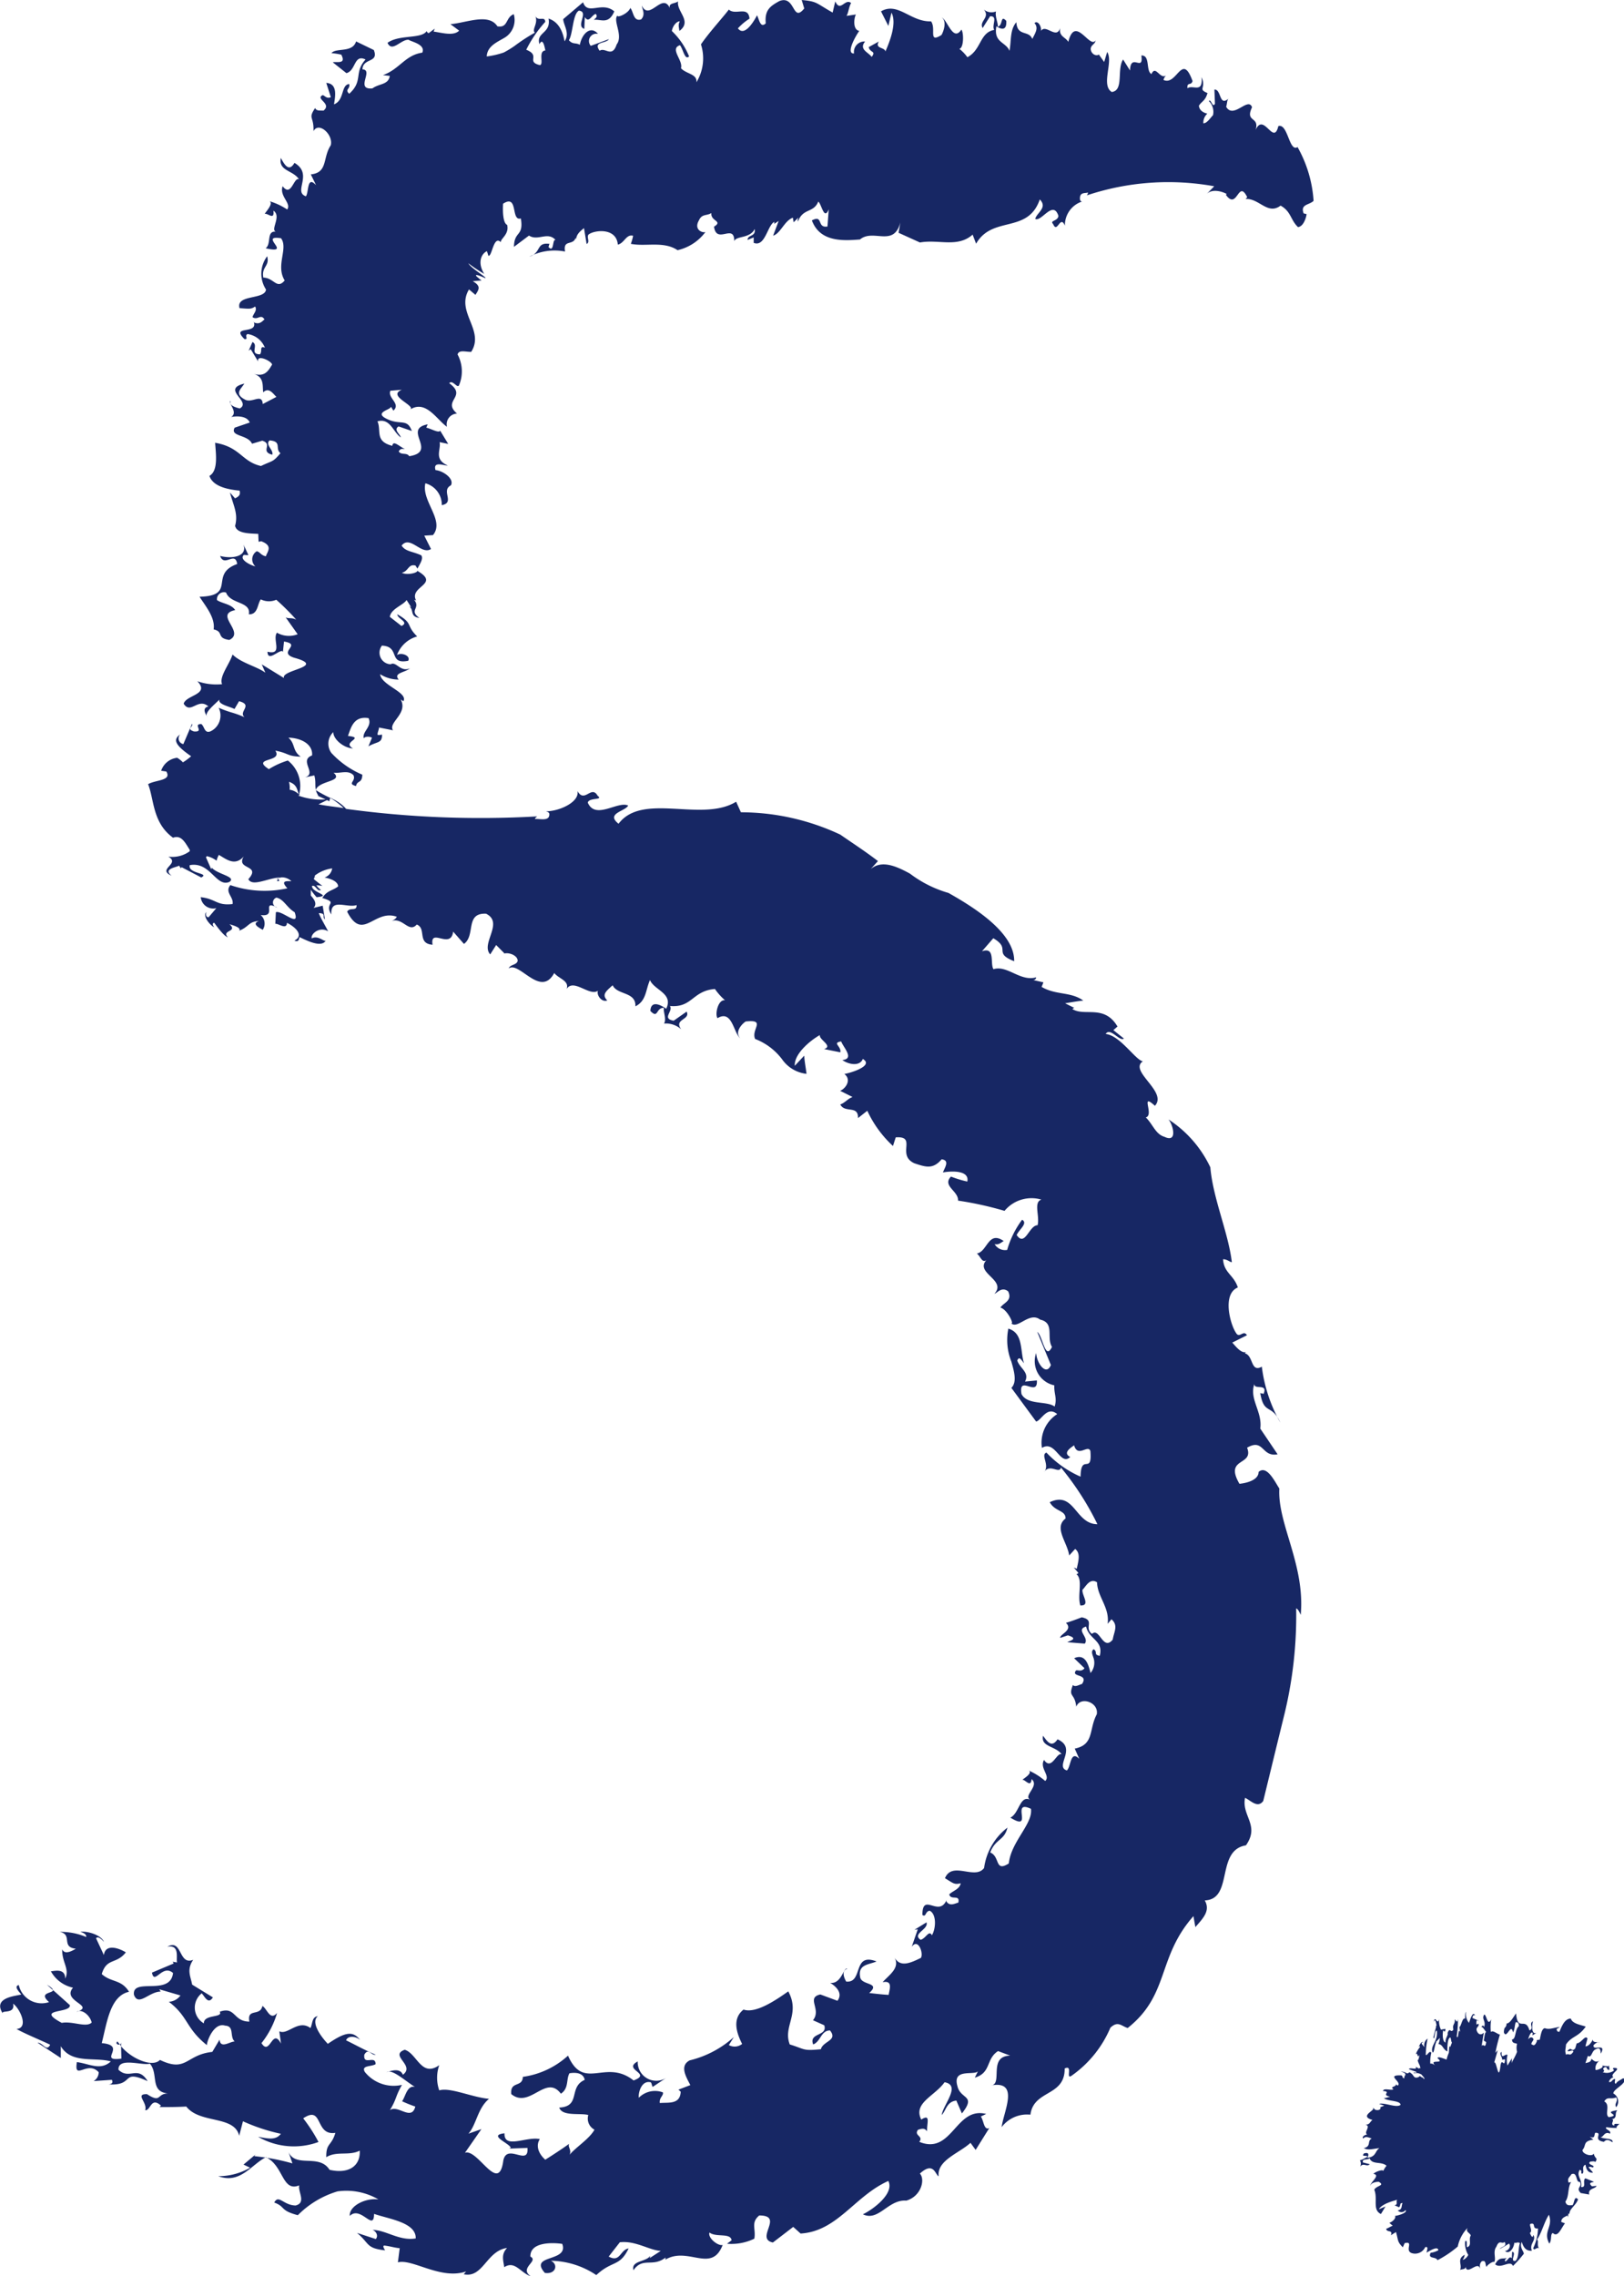 <?xml version="1.0" encoding="UTF-8"?>
<svg xmlns="http://www.w3.org/2000/svg" xmlns:xlink="http://www.w3.org/1999/xlink" width="35.693" height="50" viewBox="0 0 35.693 50">
  <defs>
    <clipPath id="clip-path">
      <rect id="Rectangle_1298" data-name="Rectangle 1298" width="35.693" height="50" fill="#172764"></rect>
    </clipPath>
  </defs>
  <g id="Group_959" data-name="Group 959" transform="translate(0 0)">
    <g id="Group_958" data-name="Group 958" transform="translate(0 0)" clip-path="url(#clip-path)">
      <path id="Path_2645" data-name="Path 2645" d="M.91,38.492l.131.119c0-.025-.031-.06-.131-.119" transform="translate(0.121 5.107)" fill="#172764"></path>
      <path id="Path_2646" data-name="Path 2646" d="M2.332,39.659l-.05-.066c-.056.041.009.084.05.066" transform="translate(0.3 5.253)" fill="#172764"></path>
      <path id="Path_2647" data-name="Path 2647" d="M2.324,39.657l.029.039,0-.088c0,.029-.011.044-.027.05" transform="translate(0.308 5.255)" fill="#172764"></path>
      <path id="Path_2648" data-name="Path 2648" d="M5.4,17.052l-.027.037c.063.02.065-.019.027-.037" transform="translate(0.712 2.262)" fill="#172764"></path>
      <path id="Path_2649" data-name="Path 2649" d="M28.87,4.407a2.758,2.758,0,0,0-.352-1.176c-.187.119-.21-.527-.422-.461-.105.447-.321-.317-.5.086.094-.307-.239-.16-.078-.5-.086-.238-.408.271-.569-.011.023-.067.016-.139.051-.178-.21.181-.152-.207-.309-.2l.012.314c-.059.1-.082-.118-.135-.062a.331.331,0,0,1,.092.311c-.072.077-.133.178-.212.179a.263.263,0,0,1,.088-.213s-.172-.027-.186-.173c.06-.1.138-.1.189-.279-.224-.091-.019-.1-.131-.349.035.368-.191.159-.31.244-.014-.148.084-.048.112-.159-.233-.646-.342.116-.638-.024a.189.189,0,0,1,.06-.1c-.139.1-.233-.241-.324-.029-.131-.066-.02-.417-.223-.408.054.378-.237-.075-.249.33l-.152-.242c-.143.217.023.683-.25.714-.244-.154.041-.665-.1-.879l-.066.22-.114-.16.018-.018c-.074.072-.2,0-.2-.116.015-.093.093-.089.108-.181-.128.2-.45-.571-.6.033C23.415.81,23.269.805,23.3.614c-.077.265-.318-.1-.421.067.017-.092-.067-.244-.143-.174.092.106.026.205-.048.349-.075-.2-.331-.045-.35-.368-.145.168-.108.4-.151.63-.076-.2-.356-.176-.287-.541.071.049.234.131.216-.119-.135-.144-.067.1-.186.129.012-.067-.067-.231-.039-.336a.262.262,0,0,1-.267-.041c.147.176-.113.254-.027.406l.164-.259c.182-.008.027.205.091.3-.323.057-.281.438-.59.6a.932.932,0,0,0-.178-.185c.1-.012.1-.355.046-.422-.183.278-.3-.2-.432-.268.117.088.042.306-.006.387-.3.188-.109-.135-.229-.3-.451.016-.726-.435-1.1-.22l.162.321.068-.292c.127.236-.05.663-.133.853-.016-.1-.24-.056-.145-.219l-.222.123c.028.13.17.078.065.215-.068-.1-.289-.165-.144-.338a.23.23,0,0,0-.244.262c-.185.012.029-.377.116-.495-.146-.023-.12-.28-.074-.361l-.206.031c.046-.08.05-.2.1-.282-.133-.114-.237.214-.348-.037L18.3.276c-.369-.208-.331-.244-.68-.276l.056.186c-.266.328-.189-.3-.546-.163-.2.111-.328.195-.3.49-.114.11-.14-.066-.191-.177-.089.167-.281.471-.421.287A1.236,1.236,0,0,1,16.473.41c-.027-.293-.308-.063-.455-.2-.1.14-.432.5-.612.765a1.008,1.008,0,0,1-.1.833c.023-.185-.223-.181-.339-.309.053-.176-.259-.429-.022-.506.071.091.106.34.2.246a1.594,1.594,0,0,0-.378-.557c.011-.093.092-.213.174-.214-.043.082-.016.138-.009.212.29-.216-.068-.425-.029-.65-.076.062-.246.023-.163.191-.163-.45-.458.262-.632-.094-.006.045.093.19-.018.3-.171.05-.163-.163-.236-.253-.048.13-.306.229-.282.165-.111.113.133.439-.019.638-.1.306-.254.052-.374.138-.15-.21.138-.151.205-.255l-.4.147a.161.161,0,0,1,.16-.262c-.16-.19-.352-.011-.4.239-.1-.054-.15,0-.241-.1.091-.14.082-.574.22-.65.231.024-.079.334.119.4l.012-.259c.088.146.151-.049.24-.069.052.065-.009.093-.042.13.155-.02.323.112.449-.186-.272-.232-.588.1-.686-.2L12.379.42c0,.121.154.311.029.488-.053-.3-.182-.445-.352-.5.06.332-.278.293-.2.562.084-.167.12.112.131.138-.169.018-.027.3-.121.323-.314-.077.026-.21-.3-.338a2.649,2.649,0,0,1,.418-.612c-.009-.147-.163.018-.229-.15.094.176-.077.311,0,.387a3.982,3.982,0,0,0-.443.289,2.113,2.113,0,0,1-.241.147,1.863,1.863,0,0,1-.373.086c.01-.244.265-.328.418-.428a.455.455,0,0,0,.176-.5c-.185.068-.119.309-.36.266C10.739.281,10.259.5,9.9.531l.191.142C9.971.8,9.7.716,9.53.694L9.555.629l-.134.1A.065.065,0,0,1,9.378.682c-.116.181-.6.07-.861.259.1.222.294-.079.464-.067.062.045.378.1.3.283-.377.053-.5.365-.864.493l.15.018c-.031.2-.23.162-.382.274-.391.036.037-.408-.219-.418.01-.259.366-.135.25-.425L7.826.91c-.078.258-.442.133-.541.257A1.679,1.679,0,0,1,7.5,1.2c.119.223-.109.145-.186.169l.3.238c.213-.058.161-.424.42-.3-.263.291-.042.467-.359.753-.106-.1.029-.1,0-.214-.185.016-.1.358-.334.446.025-.168.088-.453-.17-.471l.1.313c-.106.05-.152-.066-.19-.039-.146.084.221.182.028.336-.061-.009-.155.017-.182-.059-.165.244-.025.174-.037.51.113-.22.442.077.379.311-.182.273-.058.6-.438.638l.116.237c-.206-.222-.156.159-.224.244-.29-.1.171-.485-.251-.734-.122.21-.22.039-.3-.108-.056.289.267.266.4.469-.116-.061-.169.408-.36.151-.078.223.2.374.1.512a1.452,1.452,0,0,0-.386-.181c.088.054-.087.234-.108.278.065-.024.219.153.191-.071.2.128-.113.463.088.466-.262-.053-.119.256-.258.36.612.139-.173-.3.338-.22.164.225-.125.595.08.927-.173.206-.233-.057-.469-.063-.046-.242.145-.247.084-.469a.637.637,0,0,0-.025.732c-.027.231-.668.1-.582.409.205.012.249.029.342-.037.053.089-.039.156-.057.234.112.079.18-.084.263.051-.048.034-.1.118-.225.068l-.014-.023c.116.3-.521.071-.2.387.1.006-.01-.074.067-.112a.484.484,0,0,1,.381.3c-.129-.051-.048.084-.11.146-.237-.007-.019-.2-.163-.271l-.084.191.045-.033.163.27c-.035-.169.3-.006.307.068-.082.139-.163.281-.41.2.247.079.193.264.215.41.125-.123.219.034.29.1l-.3.157c-.016-.248-.236-.007-.394-.1-.244-.129-.076-.236-.011-.349-.522.125.171.394-.1.546-.117-.027-.247-.078-.2-.163-.088.017.18.242.012.35.089-.017.341-.04.407.122l-.331.113c-.113.2.289.146.381.353l.225-.067c.247.078-.058.236.22.308.035-.106-.165-.219-.059-.314.281.022.11.179.239.28-.173.208-.171.157-.428.282-.422-.094-.452-.416-1.008-.51.017.248.072.614-.125.727.077.237.413.3.663.324.025.1-.022.129-.1.17l-.112-.129c.075.287.185.466.113.732.036.168.3.167.509.177l.007.173.059-.011c.262.1.138.223.1.331-.117-.027-.128-.1-.2-.111a.208.208,0,0,0-.029.332c-.117-.027-.361-.154-.254-.25.029-.007.072.01.1,0l-.108-.23c.092.258-.236.323-.513.251.092.258.33-.116.375.177-.629.225,0,.7-.827.719.125.2.35.458.309.717.234.053.051.191.345.232.36-.173-.347-.558.129-.655-.083-.134-.289-.143-.4-.221a.154.154,0,0,1,.2-.165c.093.258.553.191.5.478.206.009.187-.238.264-.328a.4.4,0,0,0,.339.008,5.18,5.18,0,0,1,.439.438c-.1-.054-.177-.015-.234-.053l.265.373a.528.528,0,0,1-.455-.034c-.109.147.143.5-.208.418.007.224.222-.02.325-.016l.014.022.024-.23c.411.068-.156.232.223.356.729.2-.3.263-.223.446l-.489-.3.08.183c-.186-.137-.537-.215-.722-.4-.067.215-.3.489-.23.652a1.264,1.264,0,0,1-.544-.065c.285.294-.247.3-.3.494.154.245.315-.143.544.061-.148.031-.065.164-.023.231-.085-.083.142-.257.264-.383-.034.108.23.153.332.207l.1-.171c.321.084-.024.23.121.351-.276-.118-.292-.089-.569-.207a.385.385,0,0,1-.179.518c-.135.053-.129-.1-.2-.159-.206-.007.083.183-.168.161-.176-.063,0-.1-.039-.168l-.19.446a.126.126,0,0,1-.068-.213c-.164.112-.122.231.239.48a1.35,1.35,0,0,1-.18.134.627.627,0,0,0-.127-.1.419.419,0,0,0-.352.285l.113.016c.128.208-.24.181-.4.279.133.328.093.846.548,1.176.186-.068.266.109.367.266l0,.031a.645.645,0,0,1-.471.118c.279.16-.266.275.075.42-.208-.154.116-.186.161-.222l.041.06a.044.044,0,0,1,.018-.024l.429.224c.2-.1-.3-.078-.253-.27.455-.086.577.493.872.368.161-.114-.253-.164-.386-.31l-.015.029-.114-.259a.259.259,0,0,1,.018-.026.55.55,0,0,1,.215.1.471.471,0,0,1,.05-.128c.163.093.35.258.548.034-.185.3.394.173.1.5.089.17.41-.017.678-.037l0,.007.052-.011a.3.3,0,0,1,.216.085c-.094,0-.254-.022-.088.156a2.313,2.313,0,0,1-1.253-.07c-.13.159.077.257.049.416-.355.04-.356-.111-.7-.151a.276.276,0,0,0,.343.241l-.17.2c-.074,0-.061-.085-.048-.114-.086.075.051.267.171.335-.015-.022-.061-.085,0-.1.077.106.215.294.3.319-.152-.16.233-.114.035-.287.089.026.268.078.212.143.219-.083.2-.2.435-.213-.186.068.052.168.084.194a.248.248,0,0,0-.045-.326c.382.052-.007-.344.365-.165a.112.112,0,0,1-.018-.217c.164.035.224.216.4.321.127.358-.282-.053-.413,0l-.012.255c.059-.016.251.142.256-.023.225.114.366.292.163.391.106.045.1-.049.114-.076.105.046.484.257.578.07-.026.053-.167-.123-.31-.042-.033-.086.163-.274.36-.156-.05-.1-.176-.311-.205-.4.178.007.061.083.135.137l-.05-.3-.2.049c.079-.086.025-.178-.061-.272l0-.127a1.413,1.413,0,0,0,.128.164c.364-.037-.121-.1-.1-.249.082-.026.11.133.195.089a.431.431,0,0,1-.1-.1.435.435,0,0,1,.133.014L6.9,19.316a.144.144,0,0,1,.015-.052.094.094,0,0,1,.051.032.45.45,0,0,0-.049-.039c0-.009,0-.018.008-.027a.788.788,0,0,1,.376-.153.247.247,0,0,1-.169.2s.292.045.3.194c-.11.094-.246.086-.348.256.377.116.025.1.2.362-.029-.37.341-.136.552-.206.011.148-.147.037-.206.145.345.668.594-.066,1.09.111-.015.045-.079.078-.112.093.247-.083.378.274.552.078.22.087,0,.418.347.444-.061-.386.4.114.453-.288l.237.27c.262-.189.018-.685.486-.664.4.2-.126.655.091.894l.131-.206.18.182-.033.014c.13-.054.341.042.324.16-.033.089-.163.069-.195.159.23-.169.7.658,1,.1.1.127.338.168.272.352.152-.244.506.171.689.037-.037.087.076.262.205.214-.133-.131-.016-.211.118-.334.1.219.515.137.5.463.244-.121.222-.362.321-.577.089.222.521.291.356.63-.1-.071-.336-.206-.348.048.179.186.116-.076.3-.068-.028.062.062.25,0,.345a.511.511,0,0,1,.379.127c-.174-.227.211-.207.118-.389l-.285.2c-.273-.049,0-.21-.083-.324.494.046.49-.333.99-.373a1.342,1.342,0,0,0,.222.248c-.153-.025-.227.309-.165.393.323-.194.348.319.5.442-.128-.134.029-.311.119-.369.462-.05.111.173.208.384a1.351,1.351,0,0,1,.591.445.758.758,0,0,0,.538.321c-.015-.131-.046-.28-.05-.4l-.208.223c-.016-.267.352-.565.552-.675-.027.1.3.241.092.308l.357.071c.027-.136-.19-.206.019-.239.05.137.3.381.025.409.142.1.384.144.45-.024.247.143-.237.3-.405.33.176.138.007.336-.094.369l.274.137c-.1.032-.169.13-.27.163.1.2.4.008.389.3l.205-.161a2.455,2.455,0,0,0,.564.774l.061-.19c.478-.033.008.385.409.57.251.083.407.138.6-.088.18.026.075.169.028.289.185-.034.588-.051.536.2a2.378,2.378,0,0,1-.359-.109c-.2.207.169.315.155.528a7.517,7.517,0,0,1,1.022.225.77.77,0,0,1,.811-.247c-.181.052-.032.368-.085.563-.187,0-.273.487-.459.215.05-.12.256-.258.119-.336a2.057,2.057,0,0,0-.328.663.267.267,0,0,1-.276-.127c.094.02.135-.032.2-.068-.342-.239-.357.236-.591.274.088.061.121.257.246.11-.353.311.427.455.143.772.045,0,.155-.167.3-.05.1.21-.105.248-.171.357.144.031.308.367.239.345.143.134.4-.263.634-.082.328.072.133.393.261.6-.152.314-.2-.238-.324-.331l.3.728c-.1.251-.311-.033-.324-.264a.542.542,0,0,0,.4.711c-.011.191.066.278.006.466-.174-.131-.595-.025-.728-.274-.076-.444.361.084.338-.3l-.261.025c.106-.2-.111-.287-.17-.461.042-.114.1,0,.147.06-.087-.3-.016-.664-.343-.762a1.277,1.277,0,0,0,.067.727c.068.239.122.449,0,.575l.544.74c.117-.028.239-.352.463-.164a.743.743,0,0,0-.336.742c.3-.181.4.409.622.2-.193-.1.062-.231.084-.258.084.284.306-.027.359.127.044.541-.207.031-.216.563a2.281,2.281,0,0,1-.75-.529c-.138.052.083.276-.054.43.134-.2.332.05.374-.1a6.247,6.247,0,0,1,.8,1.243c-.489,0-.5-.739-1.047-.483.113.211.351.172.347.359-.266.2.042.524.08.812l.131-.144c.137.1.056.31.037.436l-.067-.028.1.117a.046.046,0,0,1-.044.026c.154.126.016.459.088.69.237.012.02-.236.049-.349.053-.031.151-.27.318-.159.009.322.282.554.233.912l.084-.1c.159.136.052.282.028.447-.215.262-.289-.278-.456-.126-.185-.139.078-.3-.225-.364-.117.044-.228.088-.348.121.17.159-.139.25-.125.331l.168-.056c.25.077.033.119-.012.151l.384.031c.106-.136-.214-.306.029-.375.065.29.387.3.3.643-.146-.026-.036-.082-.134-.145-.063.043-.029.113,0,.2a.344.344,0,0,1-.069.322c-.042-.17-.109-.438-.36-.324l.228.219c-.079.1-.17.016-.194.059-.1.142.293.058.139.287-.066.018-.155.078-.2.022-.11.278.039.164.074.478.085-.237.5-.1.45.168-.178.331-.051.665-.484.752l.1.225c-.2-.2-.18.172-.273.255-.28-.089.239-.488-.205-.684-.135.2-.229.041-.318-.078-.057.246.275.223.408.406-.111-.049-.219.37-.387.125-.105.181.148.35.026.462a1.463,1.463,0,0,0-.357-.227c.079.062-.118.174-.143.2.066,0,.186.183.2-.014.186.154-.2.368-.025.456-.234-.118-.244.3-.441.39.533.33-.012-.412.453-.193.046.332-.437.718-.487,1.2-.315.2-.185-.152-.409-.241.118-.306.311-.258.379-.546a1.34,1.34,0,0,0-.513.886c-.2.273-.7-.16-.86.225.179.109.206.148.345.111-.02.13-.168.163-.251.244.034.143.24-.012.2.181-.072.017-.191.092-.264-.029l.007-.032c-.169.4-.533-.183-.533.332.086.06.059-.087.163-.091.148.075.137.385.046.538-.065-.126-.129.067-.248.1-.2-.134.183-.228.129-.384l-.266.164.074-.012-.133.386c.145-.206.267.156.2.244-.227.109-.451.216-.578-.011.127.234-.12.382-.261.544.238-.048.145.169.133.278-.14-.007-.287-.025-.428-.041.271-.242-.183-.161-.2-.355-.049-.276.193-.266.361-.338-.539-.208-.283.478-.667.442-.058-.1-.1-.24.025-.283-.083-.043-.125.343-.377.311.084.05.3.206.16.394l-.376-.139c-.321.071.033.328-.162.566l.248.111c.079.248-.344.155-.244.421.168-.063.169-.307.37-.307.181.224-.155.231-.2.412-.407.041-.34,0-.684-.105-.156-.4.237-.666-.033-1.166-.282.2-.717.492-.983.4-.262.206-.146.529-.031.755a.264.264,0,0,1-.292.025l.11-.176a2.237,2.237,0,0,1-.971.512c-.225.118-.084.355.015.543l-.262.1.05.045c-.012.289-.276.231-.459.249-.019-.119.088-.163.067-.234a.5.5,0,0,0-.529.118c-.015-.121.065-.391.263-.339.024.025.02.07.043.1l.3-.2a.408.408,0,0,1-.63-.359c-.345.186.332.262-.091.418-.621-.49-1.093.247-1.441-.545a1.848,1.848,0,0,1-.993.466c-.006.24-.284.083-.254.379.407.332.763-.449,1.09-.009.18-.117.113-.317.189-.449.157-.025.307,0,.335.145-.365.161-.075.583-.56.609.067.2.461.114.639.163a.276.276,0,0,0,.136.323c-.117.206-.4.376-.547.55.05-.113-.05-.174-.008-.241-.172.122-.348.238-.527.35-.165-.147-.206-.324-.119-.452-.287-.067-.791.229-.777-.128-.376.043.108.216.138.319l-.033.017.4-.015c.034.418-.452-.117-.531.278-.1.759-.561-.271-.843-.171l.362-.52-.285.1c.176-.2.2-.558.452-.765-.377-.034-.856-.259-1.094-.186a.837.837,0,0,1,0-.554c-.394.28-.49-.259-.759-.338-.349.127.24.34-.04.549-.063-.157-.257-.087-.358-.057.12-.076.4.185.622.324-.173-.043-.208.217-.282.315a3.059,3.059,0,0,0,.291.117c-.085.328-.381-.05-.558.078.159-.266.112-.288.265-.555a.814.814,0,0,1-.817-.284c-.086-.151.148-.111.237-.171,0-.211-.278.044-.248-.208.094-.163.152.026.25,0-.223-.091-.436-.211-.651-.316.043-.112.221-.088.31-.007-.157-.2-.318-.186-.711.085-.189-.2-.369-.484-.22-.608-.131.018-.111.151-.161.261-.272-.2-.5.164-.685.071l.037.271c-.193-.366-.242.289-.429-.011a1.93,1.93,0,0,0,.343-.663c-.155.18-.217-.088-.322-.154-.05.239-.345.04-.287.344-.359,0-.3-.341-.651-.217.078.14-.357.051-.349.256a.4.4,0,0,1-.048-.66c.07.075.143.254.246.089l-.456-.28c-.031-.177-.128-.325.024-.546-.328.135-.237-.476-.57-.285.287-.059.186.268.215.344l-.1-.016a.107.107,0,0,1,.024.039l-.476.2c.052.288.228-.2.463.009-.059.518-.906.087-.859.479.1.266.333-.072.588-.071L3.5,43.7l.466.136a.338.338,0,0,1-.255.139c.435.332.364.574.837.953-.008-.071.15-.51.4-.429.212.01.092.241.21.348-.106,0-.314.169-.332-.041l-.16.27c-.583.061-.561.46-1.151.176-.157.171-.62-.017-.854-.3l.007.271c-.54.072.145-.289-.432-.34.116-.451.182-1.036.6-1.128-.172-.279-.391-.2-.6-.389.11-.364.318-.207.53-.477-.173-.105-.45-.187-.483.059l-.172-.369c.045-.058.142.039.174.083-.054-.154-.367-.247-.52-.224.036.011.142.044.129.113a1.45,1.45,0,0,0-.58-.112c.291.058.02.336.353.37-.082.048-.246.142-.3.012-.008.294.168.422.067.646,0-.248-.264-.159-.316-.163a.727.727,0,0,0,.487.361c-.259.3.507.392.076.532.12-.077.3.082.334.234-.122.119-.42-.037-.658.007-.608-.325.207-.2.178-.39l-.369-.33c0,.075-.334.046-.088.264a.515.515,0,0,1-.665-.375c-.122.031.02.159.054.208-.12.034-.644.065-.4.425-.069-.1.275.026.221-.224.144.1.356.535.074.556.191.108.582.267.741.347-.084.162-.156-.046-.278-.045l.511.335,0-.258c.236.394.745.233,1.1.334-.229.21-.472.05-.746.015-.069.424.231-.046.479.222a.227.227,0,0,1-.111.195l.4-.028c.043.082-.034.1-.075.1.595.039.256-.345.862-.071-.22-.358-.4-.019-.641-.25-.012-.289.537-.08.69-.135.206.24-.027.644.449.66-.317-.035-.171.233-.512.011-.275-.006.017.185-.04.353.122.015.123-.306.348-.1l-.035.031c.2,0,.391,0,.59-.012.3.386,1.057.187,1.163.643l.083-.319a4.093,4.093,0,0,0,.833.275c-.117.154-.3.1-.5.066A1.573,1.573,0,0,0,7,47.055a3.48,3.48,0,0,0-.336-.52c.447-.3.248.389.707.319-.088.3-.205.212-.2.535.231-.143.5-.023.735-.144.019.324-.227.521-.663.421-.227-.362-.739-.035-.9-.387l.084.246a4.838,4.838,0,0,0-.839-.159l.029-.037-.265.222.145.069a1.394,1.394,0,0,1-.7.186c.485.179.724-.254,1.047-.416.392.182.352.771.732.618-.029.147.16.381-.079.442-.272-.006-.37-.25-.47-.065.255.092.114.172.519.278a2.058,2.058,0,0,1,.872-.523,1.4,1.4,0,0,1,.9.177c-.291-.04-.651.15-.63.362.241-.237.531.361.533-.045.336.116.927.189.916.539-.36.062-.655-.186-.949-.186.076.026.135.128.071.2l-.412-.135c.28.233.193.338.618.383-.022-.032-.063-.1-.02-.105.106.009.233.05.34.058l-.04.311c.321-.085.942.391,1.5.2l-.053.061c.426.093.5-.517.953-.577-.137.142-.082.274-.063.422.236-.151.349.117.583.2-.267-.185.186-.331-.008-.433-.008-.315.456-.313.7-.279.152.409-.748.222-.382.638.246.037.3-.193.131-.267a1.837,1.837,0,0,1,1,.315c.352-.33.512-.174.71-.586-.19.031-.182.318-.438.179l.245-.314c.345-.041.65.177.9.189l-.242.157.009-.049c-.085.139-.425.1-.368.317.208-.3.421-.053.707-.28l-.006.048c.5-.3,1.016.31,1.26-.323-.1.028-.332-.153-.29-.273.146.112.464,0,.486.17l-.1.076a1.153,1.153,0,0,0,.6-.111c.039-.217-.083-.351.108-.51.561,0-.105.509.3.594l.447-.343.162.146c.811-.049,1.184-.823,1.928-1.155.144.284-.369.647-.56.732.348.168.554-.33.954-.3.325-.091.422-.463.3-.594.306-.281.34.034.412.059-.04-.353.454-.506.7-.735l.113.156.3-.48c-.119.056-.118-.154-.185-.254l.117-.056c-.677-.172-.741.908-1.47.613.1-.133-.127-.133-.029-.265.118-.039.152-.027.2.032-.01-.176.088-.393-.128-.257-.186-.365.3-.517.512-.82.369.067-.028.486-.063.72.1-.1.106-.293.322-.317l.122.283c.325-.412-.032-.3-.1-.606-.11-.394.37-.221.453-.321l-.069.14c.365-.106.24-.412.511-.583l.266.1c-.5.011-.145.638-.428.656.651-.125.278.581.241.914a.7.7,0,0,1,.632-.273c.072-.552.759-.393.753-1.014.2-.1-.006.284.173.143a2.458,2.458,0,0,0,.831-1.039c.169-.16.241-.036.381.006.925-.734.64-1.546,1.445-2.458l.042.241c.177-.2.334-.362.207-.586.638-.025.234-1.1.905-1.21.311-.441-.1-.646-.02-1.043.112.044.273.242.4.069.157-.643.3-1.233.449-1.838a9.224,9.224,0,0,0,.275-2.394c.045.016.079.1.1.143.1-1.1-.515-2.006-.47-2.775-.092-.137-.272-.527-.456-.365,0,.177-.255.244-.421.261-.343-.591.326-.386.168-.793.37-.215.317.213.671.145l-.381-.565c.051-.369-.249-.651-.129-.98-.014.139.307-.027.2.222-.025-.028-.046,0-.072-.028.079.5.25.227.442.656a3.315,3.315,0,0,1-.407-1.23c-.25.137-.181-.245-.373-.293l.023-.026c-.117.027-.245-.156-.3-.21l.323-.161c-.078-.13-.163.079-.239-.05-.13-.188-.31-.86.039-1-.091-.28-.306-.317-.325-.62.094,0,.146.063.193.065-.077-.651-.415-1.4-.473-2.085a2.555,2.555,0,0,0-.92-1.052c.1.113.208.523-.086.383-.2-.058-.253-.271-.412-.427.193-.049-.137-.562.2-.255.288-.31-.583-.763-.264-.978-.156-.018-.5-.569-.818-.6.1-.156.311.179.4.1l-.231-.185.091-.078c-.292-.495-.728-.212-.993-.386l.041-.025-.2-.1c.134-.022.27-.046.4-.06-.28-.2-.6-.114-.916-.3l.04-.1-.238-.054a.061.061,0,0,0,.078-.056c-.35.1-.634-.275-.938-.179-.08-.12.049-.5-.253-.393l.249-.287c.407.238-.019.318.459.505.011-.623-.871-1.177-1.444-1.5A2.57,2.57,0,0,1,20,19.192c-.322-.177-.628-.3-.864-.1l.16-.176c-.275-.211-.547-.387-.829-.582a5.16,5.16,0,0,0-2.183-.49l-.105-.232c-.751.463-2.058-.215-2.584.484-.291-.229.152-.273.211-.4-.23-.106-.719.322-.887-.063.02-.118.357-.05.217-.15-.138-.249-.288.173-.444-.106.05.24-.394.445-.691.446.052.018.052.018.072.049.015.18-.195.111-.317.12a.121.121,0,0,1,.052-.058,21.842,21.842,0,0,1-4.2-.164.909.909,0,0,0-.321-.229l.019-.009c-.008,0-.018,0-.026.006a2.87,2.87,0,0,1-.341-.182c.065-.213.623-.181.392-.381.147.019.326-.068.439.057.058.137-.15.18.056.236.017-.127.134-.052.137-.25a1.972,1.972,0,0,1-.681-.479.349.349,0,0,1,.044-.456c-.006.151.225.351.432.358-.263-.145.285-.232-.111-.274.063-.162.116-.446.453-.391.088.186-.147.294-.105.444.016-.035.108-.052.181-.014l-.079.19c.2-.114.3-.061.3-.259-.029.006-.088.018-.1,0,0-.05.032-.105.033-.155l.307.061c-.112-.174.338-.365.17-.677l.059.039c.11-.195-.489-.349-.511-.594a.765.765,0,0,0,.408.118c-.127-.148.138-.152.246-.247-.21.092-.3-.163-.424-.089a.255.255,0,0,1-.191-.41c.411.018.131.421.577.333.063-.111-.154-.193-.246-.125a.661.661,0,0,1,.444-.41c-.256-.248-.077-.282-.437-.486,0,.1.273.171.092.256l-.256-.2c.022-.178.3-.258.368-.37l.1.156-.044-.017c.116.077.006.223.225.255-.242-.177.039-.206-.116-.4l.044.016c-.164-.316.546-.352.027-.651,0,.05-.24.1-.34.041.147-.029.14-.2.3-.157l.042.067c.079-.139.128-.224.086-.291-.187-.088-.35-.082-.433-.215.187-.236.433.215.646.076l-.148-.294.191-.012c.267-.323-.259-.746-.167-1.138a.488.488,0,0,1,.361.48c.3-.056-.029-.317.2-.435.08-.139-.162-.318-.338-.335-.065-.212.211-.089.27-.1-.317-.14-.144-.347-.18-.514l.189.039-.176-.29c-.034.056-.19-.04-.306-.068L9.4,9.322c-.567.105.233.6-.406.7-.054-.089-.177-.016-.231-.106.034-.056.062-.061.137-.05-.145-.072-.257-.2-.278-.072-.393-.1-.234-.331-.326-.538.284-.078.342.237.513.353-.012-.072-.17-.169-.048-.241l.29.1c-.1-.279-.242-.128-.517-.251-.361-.157.069-.213.058-.285l.054.089c.171-.156-.134-.275-.066-.437l.253-.022c-.348.139.35.359.169.443.352-.24.594.213.821.37a.237.237,0,0,1,.222-.29c-.34-.287.24-.369-.172-.667.078-.088.185.14.22.035a.781.781,0,0,0-.037-.667c.035-.106.164-.056.3-.056.306-.477-.348-.874-.048-1.372l.142.12c.063-.105.142-.188-.06-.3.278-.028.189,0,.127-.071-.067-.048-.122-.118.139,0,.1.022-.307-.214-.362-.323a3.188,3.188,0,0,0,.349.233c-.136-.21-.094-.421.057-.5a.614.614,0,0,1,.032.1c.083.039.113-.466.278-.294-.023-.075.189-.17.136-.384-.091-.032-.1-.3-.089-.464.343-.221.163.392.391.324.065.409-.147.264-.152.624l.33-.248c.2.13.411-.1.587.1-.079-.045-.028.3-.161.147.02-.018.007-.045.027-.065-.306-.039-.171.193-.445.282a1.2,1.2,0,0,1,.785-.113c-.048-.275.173-.122.232-.3l.014.027c0-.12.13-.205.17-.242l.058.349c.093-.048-.029-.174.063-.222.139-.085.591-.133.623.236.146-.033.183-.237.336-.194a1.163,1.163,0,0,1-.05.177c.325.066.72-.067,1.027.139a1.056,1.056,0,0,0,.613-.4c-.066.028-.263-.051-.143-.256.066-.148.17-.094.273-.16-.022.183.264.171.058.3.056.4.446-.084.445.317.048-.122.34-.051.45-.266.025.176-.157.12-.157.24l.134-.056v.12c.254.1.3-.387.455-.462l-.006.046.1-.065-.122.323c.163-.046.25-.332.434-.394l.017.1.111-.11a.1.1,0,0,0-.015.093c.108-.3.343-.181.445-.437.072.046.127.426.23.169l-.027.377c-.242.043-.085-.268-.343-.133.181.488.706.445,1.057.419.292-.245.744.182.888-.376l-.04.229.47.213c.411-.075.826.122,1.158-.173l.076.2c.36-.628,1.137-.208,1.4-.973.18.183-.07.292-.1.429.137.07.391-.425.509-.069-.006.119-.2.1-.116.18.092.225.155-.215.259.037a.546.546,0,0,1,.375-.53c-.031-.011-.031-.011-.043-.039-.018-.177.106-.136.177-.16a.147.147,0,0,1-.027.063,5.656,5.656,0,0,1,2.8-.2l-.167.17c.13-.129.365-.046.441,0l-.018.018c.255.353.268-.357.469.052l-.036.039c.3-.017.486.361.769.146.233.128.216.314.383.472.133-.015.185-.239.189-.285l-.065-.016c-.079-.208.13-.181.22-.278M6.353,17.175c.173.061.173.16.213.274a.341.341,0,0,0-.2-.1.541.541,0,0,0-.015-.178m1.2.58c-.183-.027-.37-.046-.55-.082l.185-.092.053.025.011-.057.02-.01a1.73,1.73,0,0,1,.281.215m-.289-.221-.009,0v-.008l.008.006M7,17.485l-.044-.016.2.092a1.437,1.437,0,0,1-.6-.084l.034-.017-.015-.01a.709.709,0,0,0-.249-.743,1.745,1.745,0,0,0-.417.19c-.405-.264.314-.143.143-.407.308.06.248.122.557.133-.189-.135-.111-.276-.27-.419.31.011.541.162.52.391-.3.112.123.4-.159.483l.208-.044c.054.188-.022.278.093.452" transform="translate(0 0)" fill="#172764"></path>
      <path id="Path_2650" data-name="Path 2650" d="M5.4,17.055l.017-.023-.074.018a.082.082,0,0,1,.057,0" transform="translate(0.709 2.26)" fill="#172764"></path>
      <path id="Path_2651" data-name="Path 2651" d="M32.172,40.479c-.1.06-.126.067-.16.121-.043-.018-.009-.071-.017-.108-.069.008-.07.088-.135.066a.149.149,0,0,1,.094-.1l.011,0c-.119-.069.221-.206,0-.208-.046.035.023.023,0,.063a.266.266,0,0,1-.241.031c.069-.029,0-.044.014-.086.1-.085.056.057.135.031l-.011-.1-.011.027L31.71,40.2c.061.04-.12.11-.143.094a.2.2,0,0,1,.108-.214c-.118.072-.151,0-.2-.028-.01.083-.088.078-.131.094l.054-.16c.085.053.08-.1.163-.14.122-.068.112.032.122.091.135-.253-.19-.04-.159-.188.045-.043.105-.087.123-.045.019-.043-.148.018-.14-.08-.018.044-.085.157-.163.151l.045-.169c-.05-.091-.131.1-.237.105l-.032.111c-.092.1-.074-.06-.169.056.028.029.123-.046.127.017-.083.12-.091.02-.16.067-.029-.1-.011-.1,0-.227.126-.188.266-.154.433-.392-.114-.04-.291-.062-.328-.176-.137,0-.2.172-.25.289-.046.006-.054-.019-.063-.059l.074-.046c-.144.015-.229.066-.334.026-.072.018-.087.152-.109.254l-.065.007v.029c-.054.13-.087.074-.122.061.015-.06.041-.068.049-.105-.02-.058-.077-.057-.117,0,.012-.06.066-.19.1-.138l-.006.052.092-.061c-.1.053-.114-.109-.082-.25-.1.057.036.161-.077.2-.086-.309-.258.043-.293-.372-.063.08-.129.217-.208.221-.01.122-.056.043-.06.195.06.164.156-.225.2,0,.039-.054.036-.157.06-.222.039-.006.074.011.069.087-.091.067-.059.291-.15.289,0,.1.08.074.111.1a.324.324,0,0,0,0,.171c-.035.1-.091.176-.121.258.014-.056,0-.091.011-.122l-.1.167a.432.432,0,0,1,0-.231c-.046-.041-.144.117-.129-.067-.066.024.011.11.012.162l-.007.009.069-.009c-.01.212-.072-.058-.1.144-.044.384-.085-.129-.138-.072l.078-.272-.052.057a3.959,3.959,0,0,1,.1-.4c-.065-.014-.152-.105-.2-.057a1.091,1.091,0,0,1,.008-.279c-.082.169-.1-.1-.152-.105-.069.1.049.145-.007.278-.012-.071-.05-.017-.069.009.023-.05.079.049.119.1-.033-.007-.041.129-.054.185l.052.033c-.017.169-.068.009-.1.092.024-.15.025-.154.049-.3-.052.058-.123.052-.156-.044-.018-.063.027-.074.043-.116,0-.1-.052.058-.051-.07.015-.093.029-.007.049-.034l-.135-.057c0-.061.042-.077.061-.052-.036-.074-.07-.043-.137.16a.321.321,0,0,1-.066-.245c-.025.035-.015.093-.02.154-.061-.039-.086.178-.126.179l.02.114c-.052-.121-.031.187-.078.094a2.57,2.57,0,0,0,.028-.381c-.019.117-.045.011-.069.009.006.119-.06.1-.032.224-.062.091-.075-.071-.128.076.023.04-.058.119-.043.205-.053,0-.078-.138-.053-.264.018.01.043.065.05-.034l-.1.016a.455.455,0,0,1-.04-.229c-.044.152-.082-.116-.121.067.043-.116.056.045.066.066l-.017.025.007.007-.061.232c.032.1.02-.154.077-.145.031.223-.14.324-.1.464.036.074.046-.138.088-.216l-.009,0,.087-.088a.393.393,0,0,1-.032.135c.1.007.1.126.2.161-.006-.028-.006-.261.043-.294.037-.053.029.083.056.1-.018.027-.044.153-.059.067l-.011.16a.677.677,0,0,0-.049.147c-.082-.028-.191-.077-.2-.031.18.145-.206.006-.051.16-.054-.043-.082-.043-.108-.04a.847.847,0,0,1,.024-.241c-.049-.056-.076.056-.123.052a1.858,1.858,0,0,1,.04-.361.177.177,0,0,0-.069.189l-.06-.075c0-.037.025-.036.034-.031-.023-.04-.079.041-.1.105.007-.009.026-.036.031-.007a.6.6,0,0,0-.1.172c.049-.086.035.111.087,0-.008.046-.023.139-.043.114.024.1.052.1.062.186l-.006,0c-.009-.011-.017-.009-.025.007-.028-.019-.063-.032-.076-.05.059.1-.125.008-.146.062l.157.056c.043.037-.07,0-.05.032a.243.243,0,0,1,.169.028c.028.036.072.072.063.1-.014,0-.012-.009-.022-.015s0-.014,0-.017l-.024,0a.341.341,0,0,1-.052-.035.1.1,0,0,1-.112.029c-.043-.037-.033-.062-.114-.112-.077.061-.053-.011-.194-.015.191.051.05.094.083.15-.077-.018-.016-.036-.069-.065-.356-.015.02.14-.079.223a.115.115,0,0,1-.046-.035c.039.062-.148.057-.048.114-.043.041-.219-.037-.23.041.2.016-.057.084.157.125l-.137.036c.106.069.362.046.365.143-.092.076-.353-.059-.471-.02l.114.037-.088.035-.009-.008c.035.032,0,.078-.068.071s-.045-.04-.094-.05c.1.046-.319.178,0,.267-.058.034-.057.111-.16.1.143.034-.046.173.044.221-.049,0-.128.051-.089.087.054-.057.109-.027.187,0-.108.054,0,.167-.173.212.1.056.22.008.343,0-.1.058-.066.189-.262.21.02-.043.051-.135-.079-.094-.065.089.058.022.083.077-.035,0-.114.069-.172.07a.157.157,0,0,1,.006.145c.069-.1.146.014.212-.056l-.152-.039c-.019-.093.1-.045.148-.092.053.15.258.062.372.165a.458.458,0,0,0-.071.113c-.019-.041-.191.027-.217.066.164.025-.066.18-.072.263.022-.075.143-.091.19-.089.144.084-.046.078-.1.172.084.2-.048.445.147.535l.1-.165-.146.061c.072-.122.306-.179.406-.21-.041.037.028.106-.062.122l.1.044c.048-.053,0-.088.077-.094-.029.057,0,.152-.106.161a.107.107,0,0,0,.171-.006c.053.057-.157.121-.231.129.032.06-.077.14-.125.151l.075.066c-.045.011-.094.052-.142.063,0,.092.155.015.1.145l.114-.071c.056.2.026.21.15.335l.04-.091c.217-.054-.023.176.173.224a.244.244,0,0,0,.278-.135c.08-.023.04.059.031.119.087-.049.247-.15.259-.052a.493.493,0,0,1-.17.056c-.07.143.119.076.15.163a2.336,2.336,0,0,0,.446-.3.837.837,0,0,1,.215-.409c-.045.091.046.1.072.165-.058.088.037.223-.084.259-.015-.049.016-.172-.04-.131a.483.483,0,0,0,.068.3c-.022.048-.082.106-.123.105a.182.182,0,0,0,.043-.109c-.181.1-.045.219-.1.334.052-.028.133,0,.119-.093.014.244.274-.122.317.061.008-.024-.025-.1.046-.162l.01,0c.083-.022.059.084.088.126.04-.071.181-.138.164-.1.063-.067-.034-.228.054-.342.066-.169.119-.048.18-.105.067.1-.072.1-.108.155.07-.039.14-.076.205-.12.059.067-.025.168-.088.161.082.085.191-.04.206-.18.051.016.072-.026.123.012-.04.091-.017.326-.1.389-.135.018.04-.191-.072-.2l-.006.143c-.05-.068-.086.046-.142.068-.028-.029.008-.051.028-.076-.1.029-.164-.029-.253.139.127.111.333-.106.391.037a2.674,2.674,0,0,0,.24-.27c-.009-.065-.1-.14-.045-.258.044.156.123.2.221.193-.063-.161.106-.224.032-.348-.018.11-.069-.029-.076-.042.071-.05-.024-.169.012-.2.135-.037.019.117.167.1a1.073,1.073,0,0,1-.105.433c.023.078.083-.053.14.018-.074-.068-.008-.186-.058-.205.1-.137.164-.4.263-.546.1.273-.14.362.009.634.062-.087.014-.206.077-.234.112.109.181-.105.267-.212l-.082-.031c0-.094.088-.113.138-.142l.009.041.011-.083a.023.023,0,0,1,.022.012c-.007-.116.143-.188.189-.323-.088-.1-.078.092-.125.129-.029-.009-.13.034-.153-.082.087-.118.044-.3.126-.429l-.054.014c-.04-.1.026-.122.06-.185.143-.059.087.19.188.168.057.12-.1.121.016.245l.188.033c-.036-.14.143-.122.16-.191l-.1.011c-.1-.092.01-.08.044-.1l-.189-.076c-.072.05.033.21-.094.19.035-.171-.116-.237-.029-.378.07.035.007.043.046.089.079-.023-.027-.156.079-.2.015.066.032.186.167.174l-.1-.118c.046-.027.088.015.1,0,.062-.044-.151-.057-.06-.125.035,0,.086-.016.11.01.067-.1-.016-.069-.033-.185-.049.083-.267,0-.248-.082.088-.1,0-.19.238-.225l-.08-.062c.137.051.086-.06.126-.089.176,0-.08.157.185.2.066-.075.131-.029.19.01.019-.1-.176-.062-.266-.114.069.009.084-.137.21-.076.041-.074-.13-.093-.079-.142a1.468,1.468,0,0,0,.239.017c-.056-.008.039-.077.048-.093-.036.014-.136-.023-.109.041-.127-.016.04-.147-.075-.138.157-.017.065-.131.138-.2-.361.052.116.1-.188.153-.1-.066.045-.266-.1-.347.074-.117.134-.035.263-.088.052.089-.053.137,0,.215a.2.2,0,0,0-.062-.3c-.016-.094.331-.231.224-.333" transform="translate(3.501 5.177)" fill="#172764"></path>
    </g>
  </g>
</svg>
